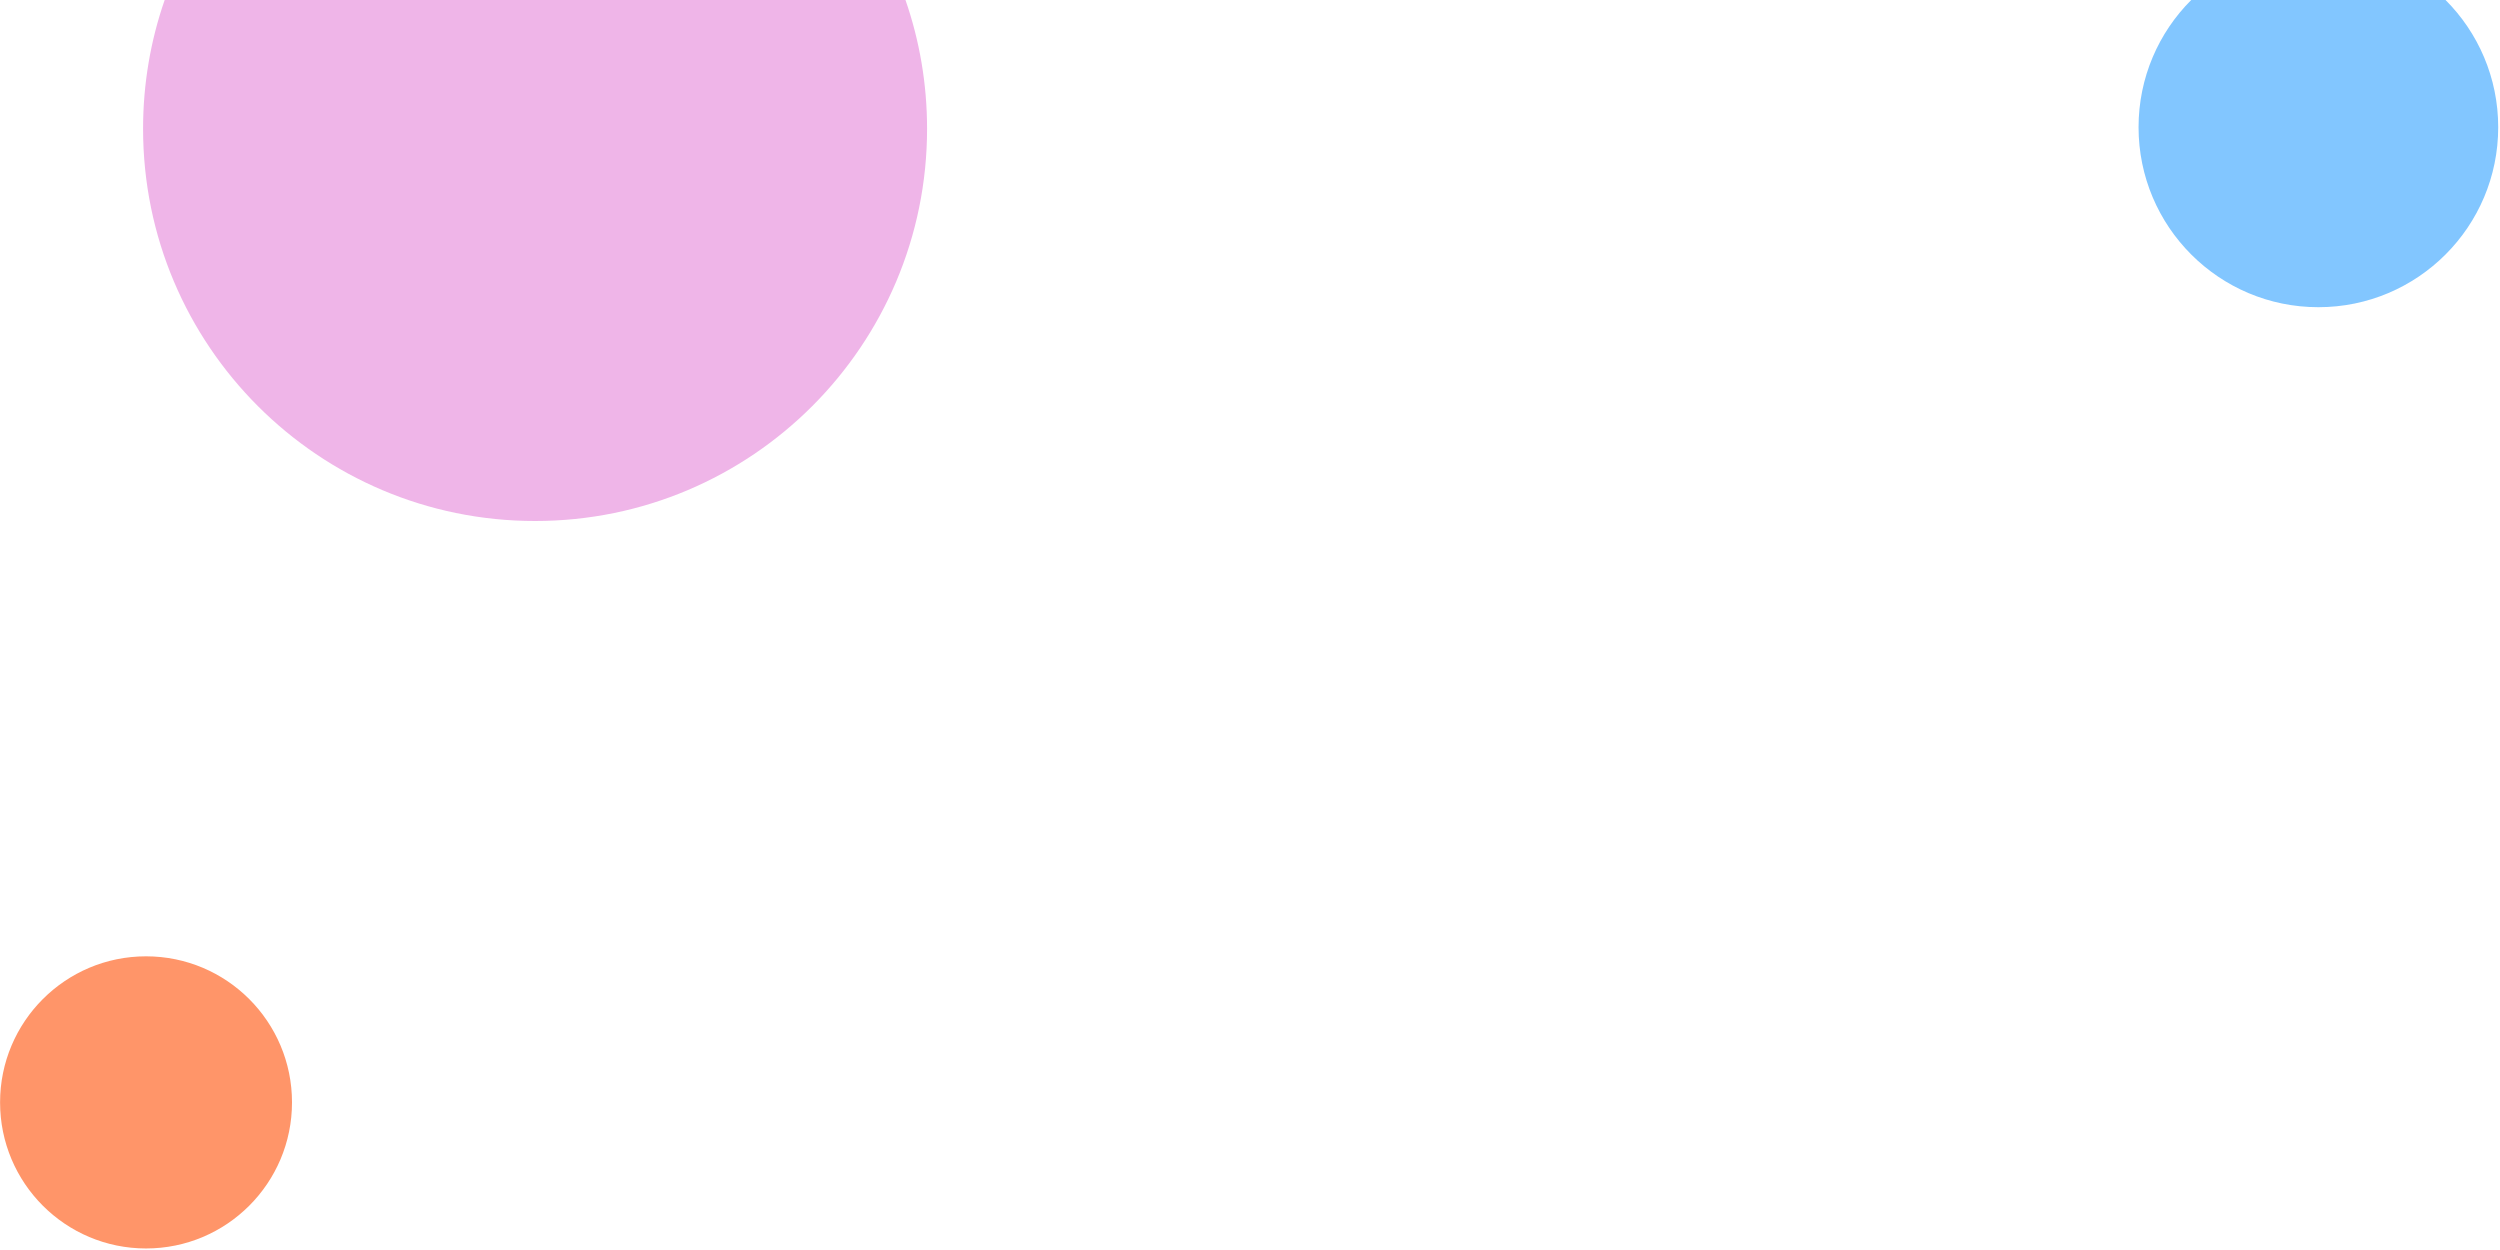 <svg xmlns="http://www.w3.org/2000/svg" xmlns:xlink="http://www.w3.org/1999/xlink" width="332px" height="166px" viewBox="0 0 332 166"><title>right circles</title><desc>Created with Sketch.</desc><defs></defs><g id="Referrals-landing-page-V2" stroke="none" stroke-width="1" fill="none" fill-rule="evenodd" transform="translate(-1077, -83)"><g id="right-circles" transform="translate(1077, 83)"><path d="M21.868,1.67119651e-11 L120.248,1.67119651e-11 C122.106,5.355 123.115,11.107 123.115,17.095 C123.115,45.866 99.808,69.189 71.058,69.189 C42.307,69.189 19,45.866 19,17.095 C19,11.107 20.01,5.355 21.868,0 Z" id="Combined-Shape" fill="#EFB5E8"></path><ellipse id="Oval-6-Copy-15" fill="#FF9569" cx="19.394" cy="146.398" rx="19.384" ry="19.398"></ellipse><path d="M290.994,0 L324.768,0 C329.089,4.325 331.762,10.299 331.762,16.898 C331.762,30.096 321.07,40.796 307.881,40.796 C294.692,40.796 284,30.096 284,16.898 C284,10.299 286.673,4.325 290.994,0 Z" id="Combined-Shape" fill="#82C6FF"></path></g></g></svg>
